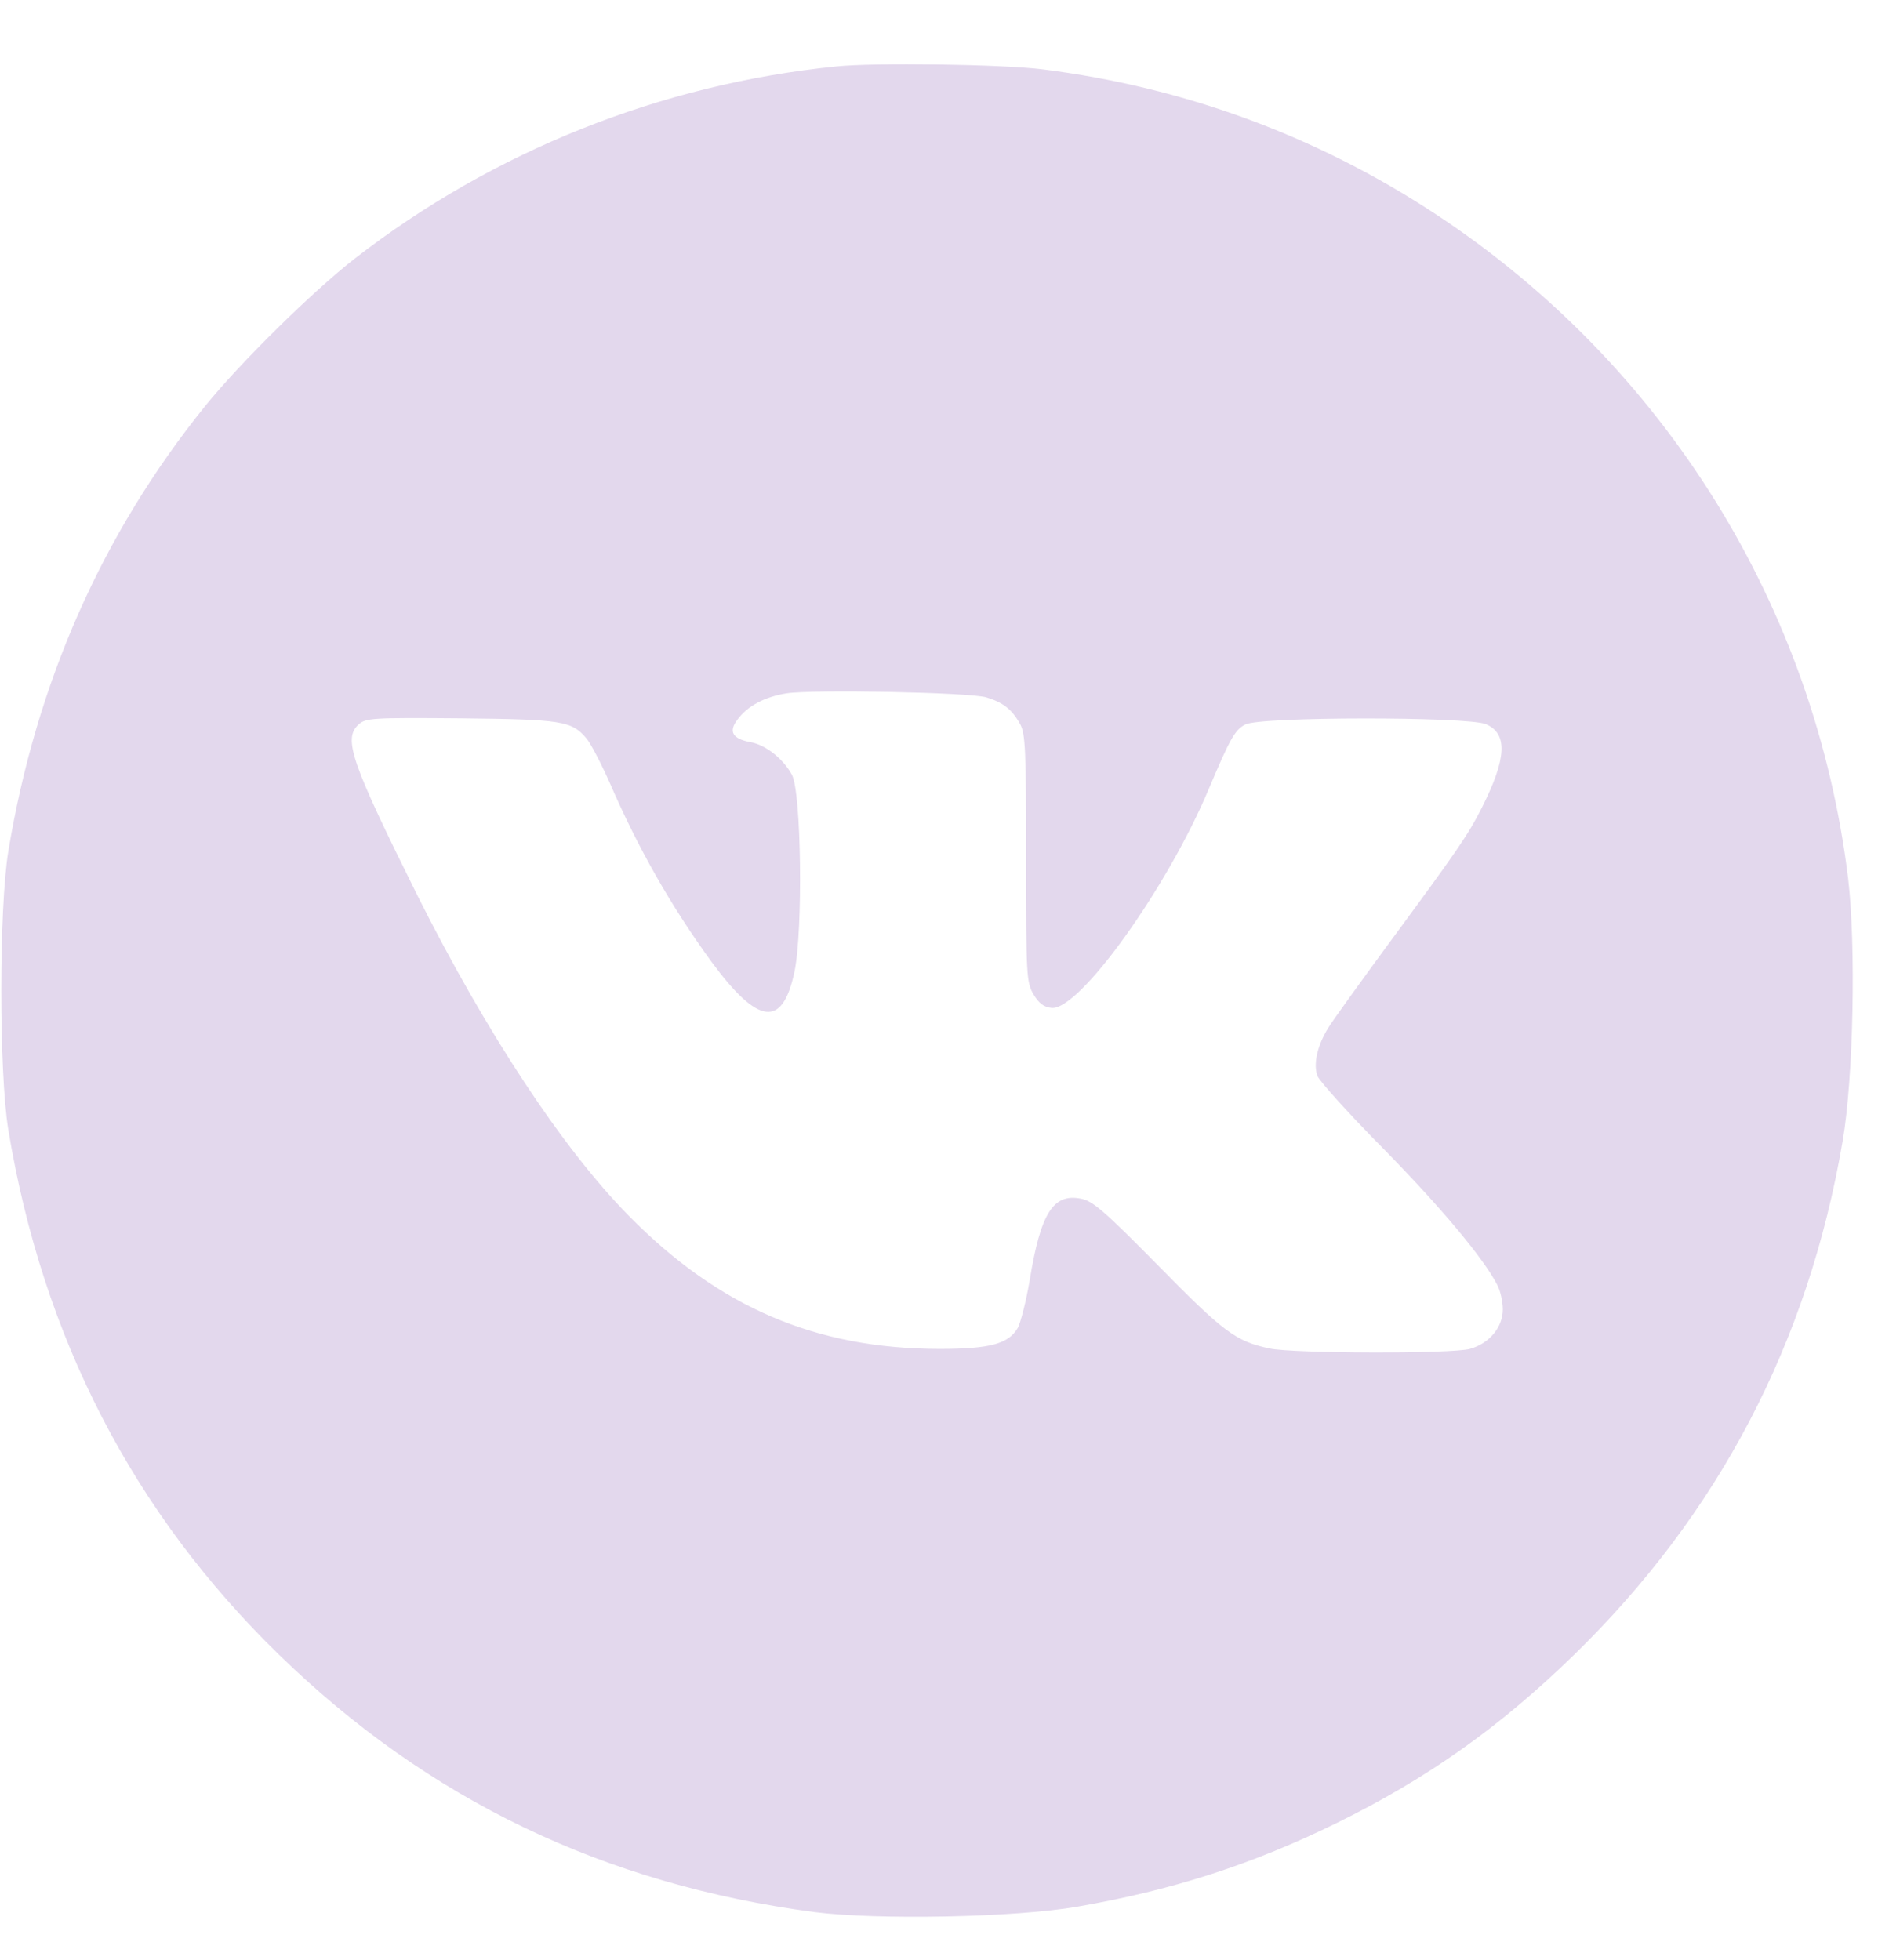 <?xml version="1.0" encoding="UTF-8"?> <svg xmlns="http://www.w3.org/2000/svg" width="23" height="24" viewBox="0 0 23 24" fill="none"> <g clip-path="url(#clip0_279_612)"> <path d="M10.24 0.814C8.09 1.031 6.042 1.851 4.344 3.167C3.826 3.571 2.943 4.44 2.513 4.972C1.25 6.536 0.443 8.363 0.102 10.424C-0.013 11.124 -0.013 13.137 0.102 13.837C0.523 16.377 1.627 18.522 3.418 20.265C5.24 22.038 7.398 23.075 9.974 23.416C10.745 23.514 12.425 23.483 13.192 23.35C14.353 23.15 15.342 22.831 16.379 22.321C17.478 21.78 18.365 21.155 19.278 20.265C21.047 18.54 22.146 16.444 22.567 13.974C22.7 13.203 22.731 11.576 22.634 10.756C22.226 7.427 20.386 4.466 17.576 2.618C16.118 1.66 14.495 1.066 12.766 0.849C12.265 0.787 10.701 0.765 10.24 0.814ZM12.079 8.54C12.283 8.602 12.394 8.686 12.496 8.872C12.558 8.988 12.567 9.196 12.567 10.512C12.567 11.953 12.571 12.028 12.656 12.175C12.722 12.286 12.784 12.334 12.877 12.343C13.214 12.383 14.3 10.871 14.81 9.648C15.063 9.05 15.125 8.934 15.253 8.872C15.435 8.775 17.971 8.775 18.197 8.868C18.467 8.983 18.454 9.285 18.148 9.892C17.975 10.233 17.855 10.406 16.973 11.603C16.641 12.055 16.326 12.494 16.273 12.578C16.131 12.804 16.082 13.03 16.135 13.177C16.162 13.243 16.53 13.651 16.951 14.076C17.651 14.79 18.166 15.406 18.334 15.73C18.374 15.801 18.405 15.938 18.405 16.036C18.405 16.253 18.241 16.452 18.002 16.519C17.78 16.581 15.843 16.576 15.55 16.514C15.133 16.426 14.987 16.315 14.185 15.499C13.52 14.825 13.383 14.706 13.236 14.679C12.899 14.613 12.744 14.857 12.611 15.677C12.567 15.934 12.501 16.195 12.465 16.262C12.35 16.457 12.128 16.519 11.508 16.519C9.992 16.519 8.804 16.009 7.704 14.892C6.897 14.076 5.958 12.649 5.12 10.982C4.3 9.333 4.198 9.045 4.393 8.872C4.477 8.793 4.566 8.788 5.639 8.797C6.88 8.81 6.999 8.828 7.181 9.041C7.234 9.103 7.363 9.351 7.469 9.59C7.815 10.388 8.218 11.098 8.715 11.78C9.287 12.556 9.584 12.591 9.73 11.9C9.836 11.39 9.814 9.701 9.699 9.489C9.593 9.293 9.38 9.125 9.198 9.09C8.972 9.05 8.919 8.961 9.03 8.815C9.154 8.646 9.362 8.535 9.632 8.491C9.96 8.442 11.862 8.478 12.079 8.54Z" fill="#E3D8ED"></path> </g> <defs> <clipPath id="clip0_279_612"> <rect width="22.696" height="22.696" fill="white" transform="translate(0 0.783)"></rect> </clipPath> </defs> </svg> 